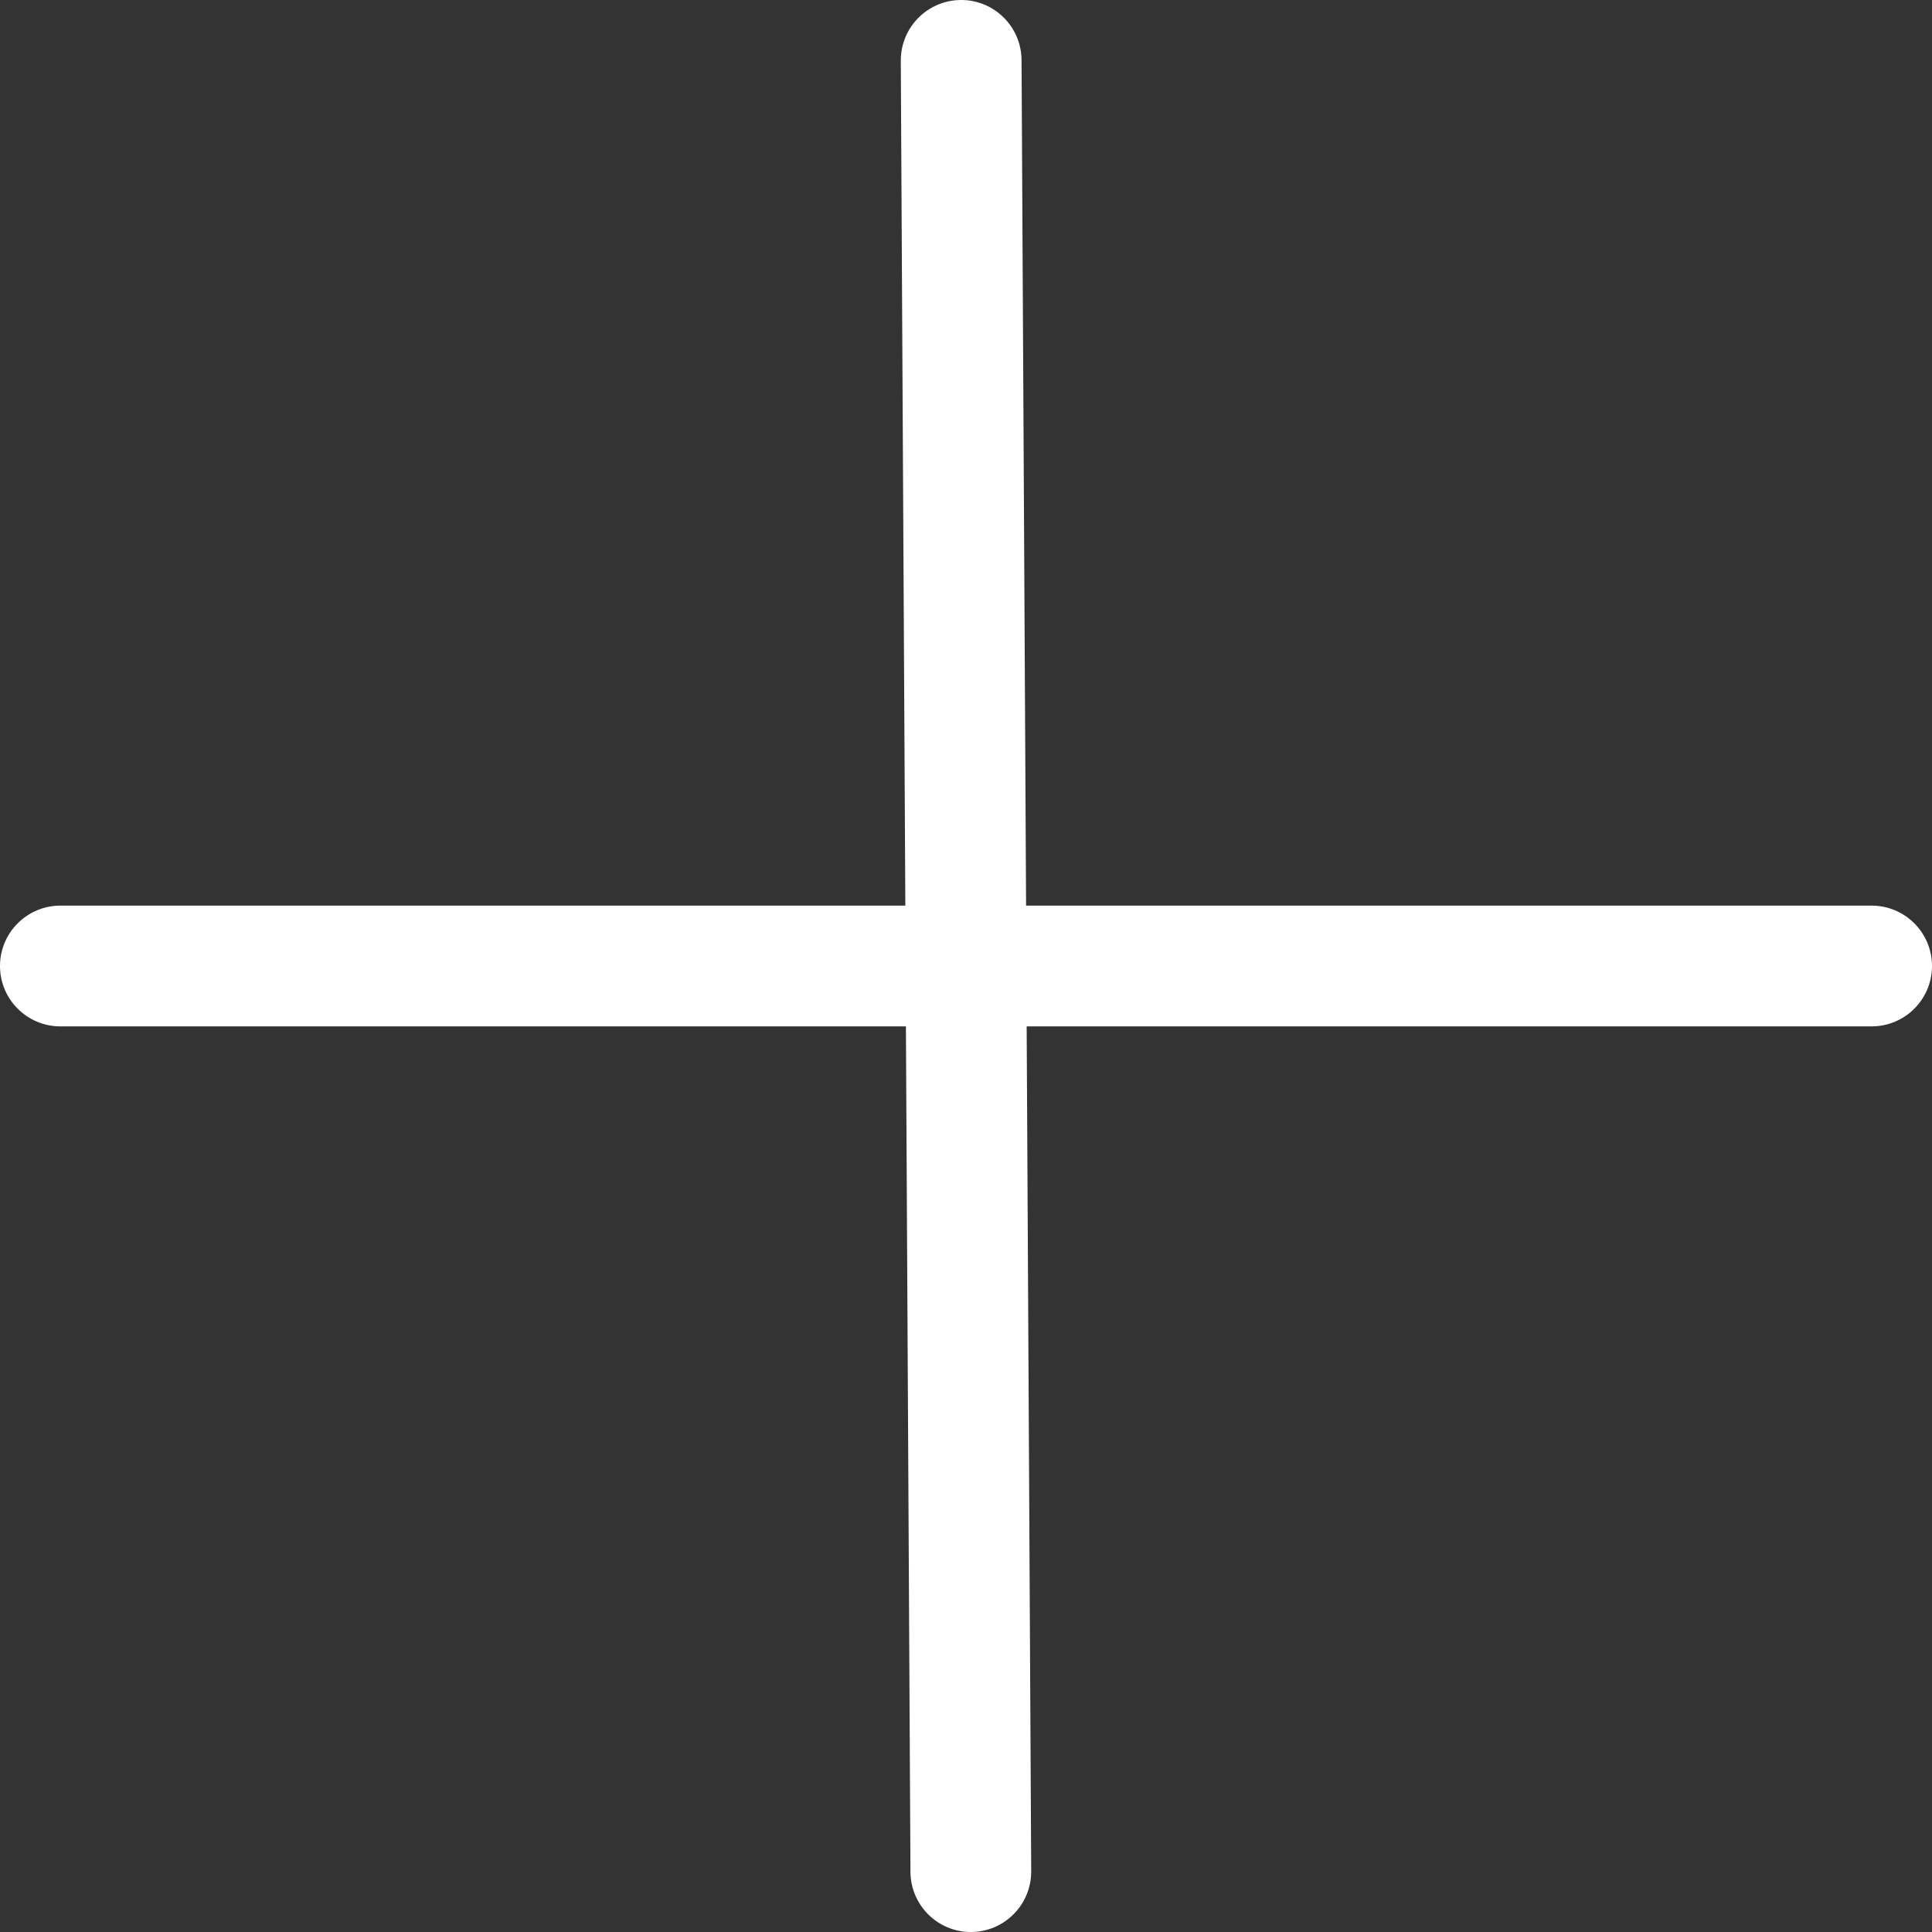 <svg width="20" height="20" viewBox="0 0 20 20" fill="none" xmlns="http://www.w3.org/2000/svg">
<rect x="0" y="0" width="20" height="20" fill="#333333" stroke="none"/>
<g clip-path="url(#clip0_12_77)">
<path d="M9.947 8.82983e-06C10.292 -0.002 10.573 0.277 10.575 0.622L10.622 9.375H19.375C19.72 9.375 20 9.655 20 10C20 10.345 19.72 10.625 19.375 10.625H10.628L10.675 19.372C10.676 19.717 10.398 19.998 10.053 20C9.708 20.002 9.427 19.723 9.425 19.378L9.378 10.625H0.625C0.28 10.625 0 10.345 0 10C0 9.655 0.28 9.375 0.625 9.375H9.372L9.325 0.628C9.324 0.283 9.602 0.002 9.947 8.82983e-06Z" fill="white"/>
</g>
<defs>
<clipPath id="clip0_12_77">
<rect width="20" height="20" fill="white"/>
</clipPath>
</defs>
</svg>
